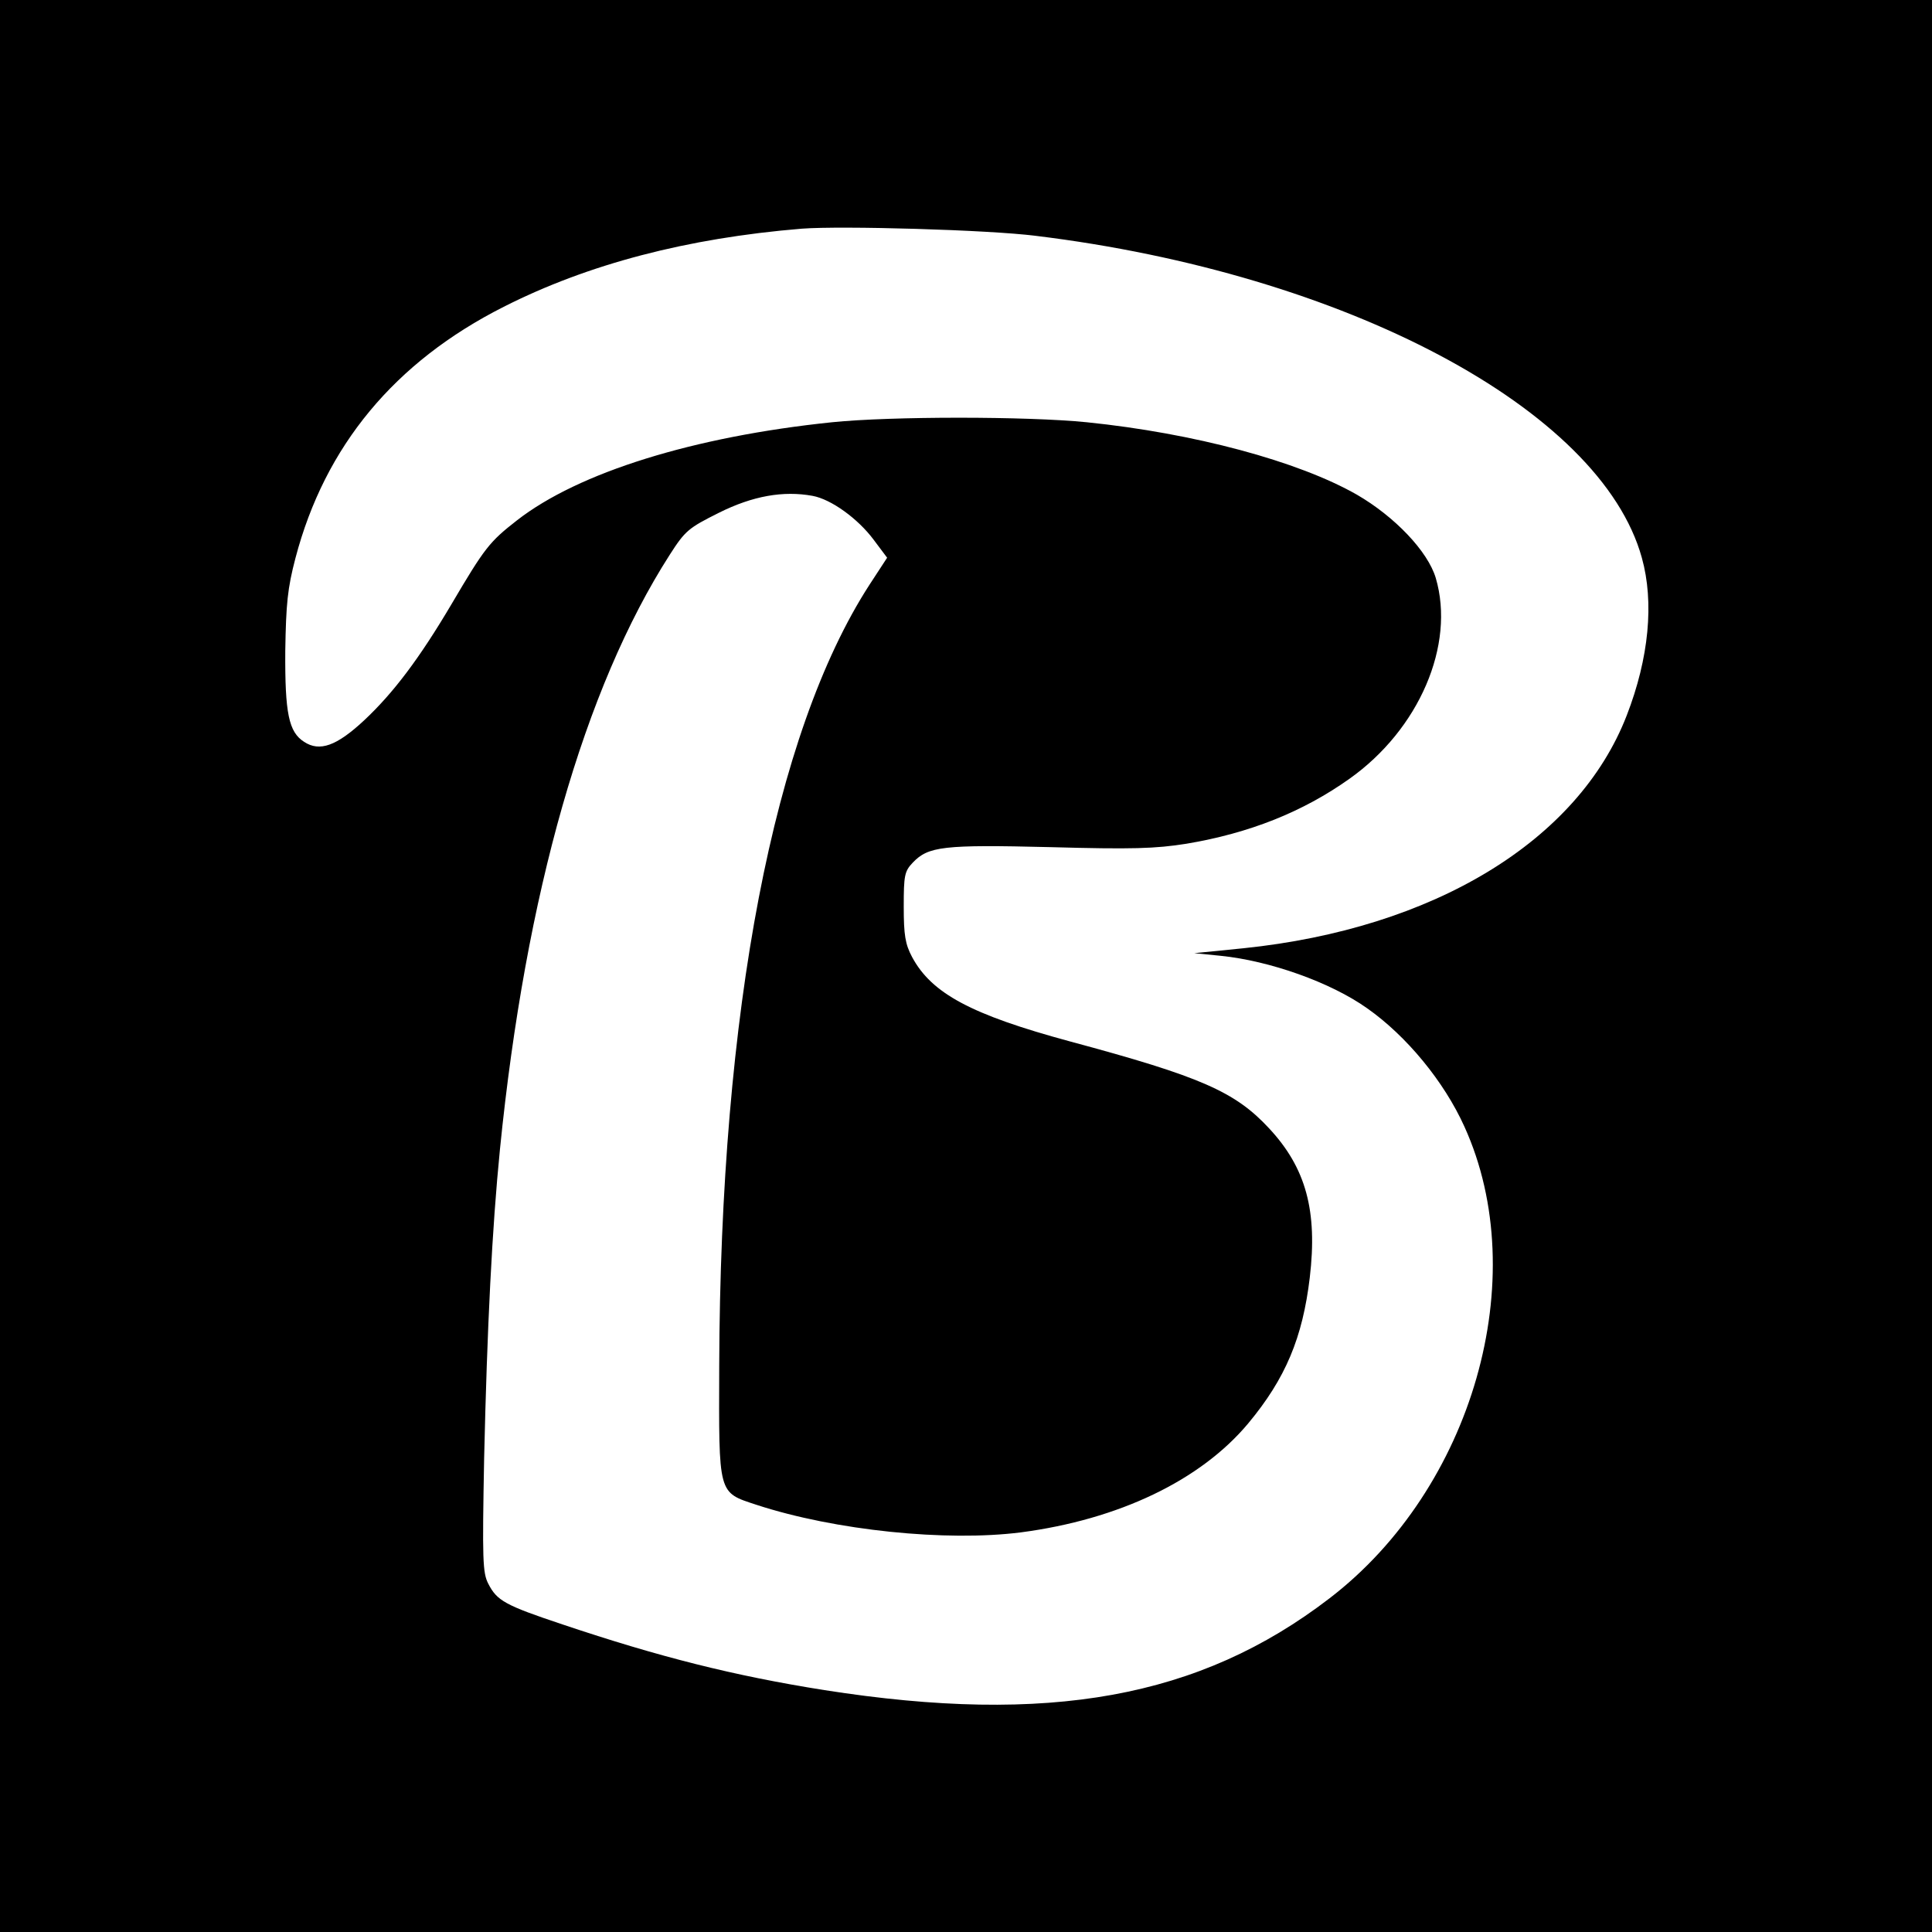 <?xml version="1.0" standalone="no"?>
<!DOCTYPE svg PUBLIC "-//W3C//DTD SVG 20010904//EN"
 "http://www.w3.org/TR/2001/REC-SVG-20010904/DTD/svg10.dtd">
<svg version="1.0" xmlns="http://www.w3.org/2000/svg"
 width="512pt" height="512pt" viewBox="0 0 512 512"
 preserveAspectRatio="xMidYMid meet">
<g transform="translate(0,512) scale(0.1,-0.1)"
fill="#000000" stroke="none">
<path d="M0 2560 l0 -2560 2560 0 2560 0 0 2560 0 2560 -2560 0 -2560 0 0
-2560z m2745 1935 c820 -100 1497 -459 1606 -853 33 -118 19 -266 -40 -418
-129 -333 -512 -565 -1016 -617 l-130 -13 70 -7 c129 -13 291 -70 388 -139
104 -73 204 -194 258 -314 182 -401 22 -959 -358 -1250 -344 -264 -744 -336
-1338 -243 -240 38 -438 88 -694 174 -153 51 -174 63 -197 108 -15 29 -16 63
-11 332 8 349 21 609 42 820 68 677 223 1221 450 1575 41 64 50 71 130 111 90
45 171 59 248 45 50 -9 121 -61 162 -116 l36 -48 -47 -72 c-254 -393 -395
-1128 -398 -2070 -1 -344 -4 -334 99 -368 208 -68 503 -98 700 -73 260 34 477
138 603 289 99 119 144 227 163 386 21 177 -10 291 -108 396 -90 97 -181 137
-527 230 -262 71 -367 127 -419 224 -18 34 -22 58 -22 133 0 83 2 94 24 117
41 43 80 48 364 41 218 -6 279 -4 361 9 167 28 308 84 432 172 185 131 281
355 229 532 -21 71 -109 163 -209 221 -156 89 -432 163 -716 192 -159 16 -519
16 -675 0 -367 -38 -672 -133 -835 -260 -73 -57 -85 -72 -174 -223 -84 -142
-153 -234 -231 -307 -73 -68 -118 -84 -159 -57 -41 26 -51 76 -50 241 2 125 6
166 27 246 78 297 263 520 552 666 223 113 486 182 790 207 104 8 495 -3 620
-19z"/>
</g>
</svg>
